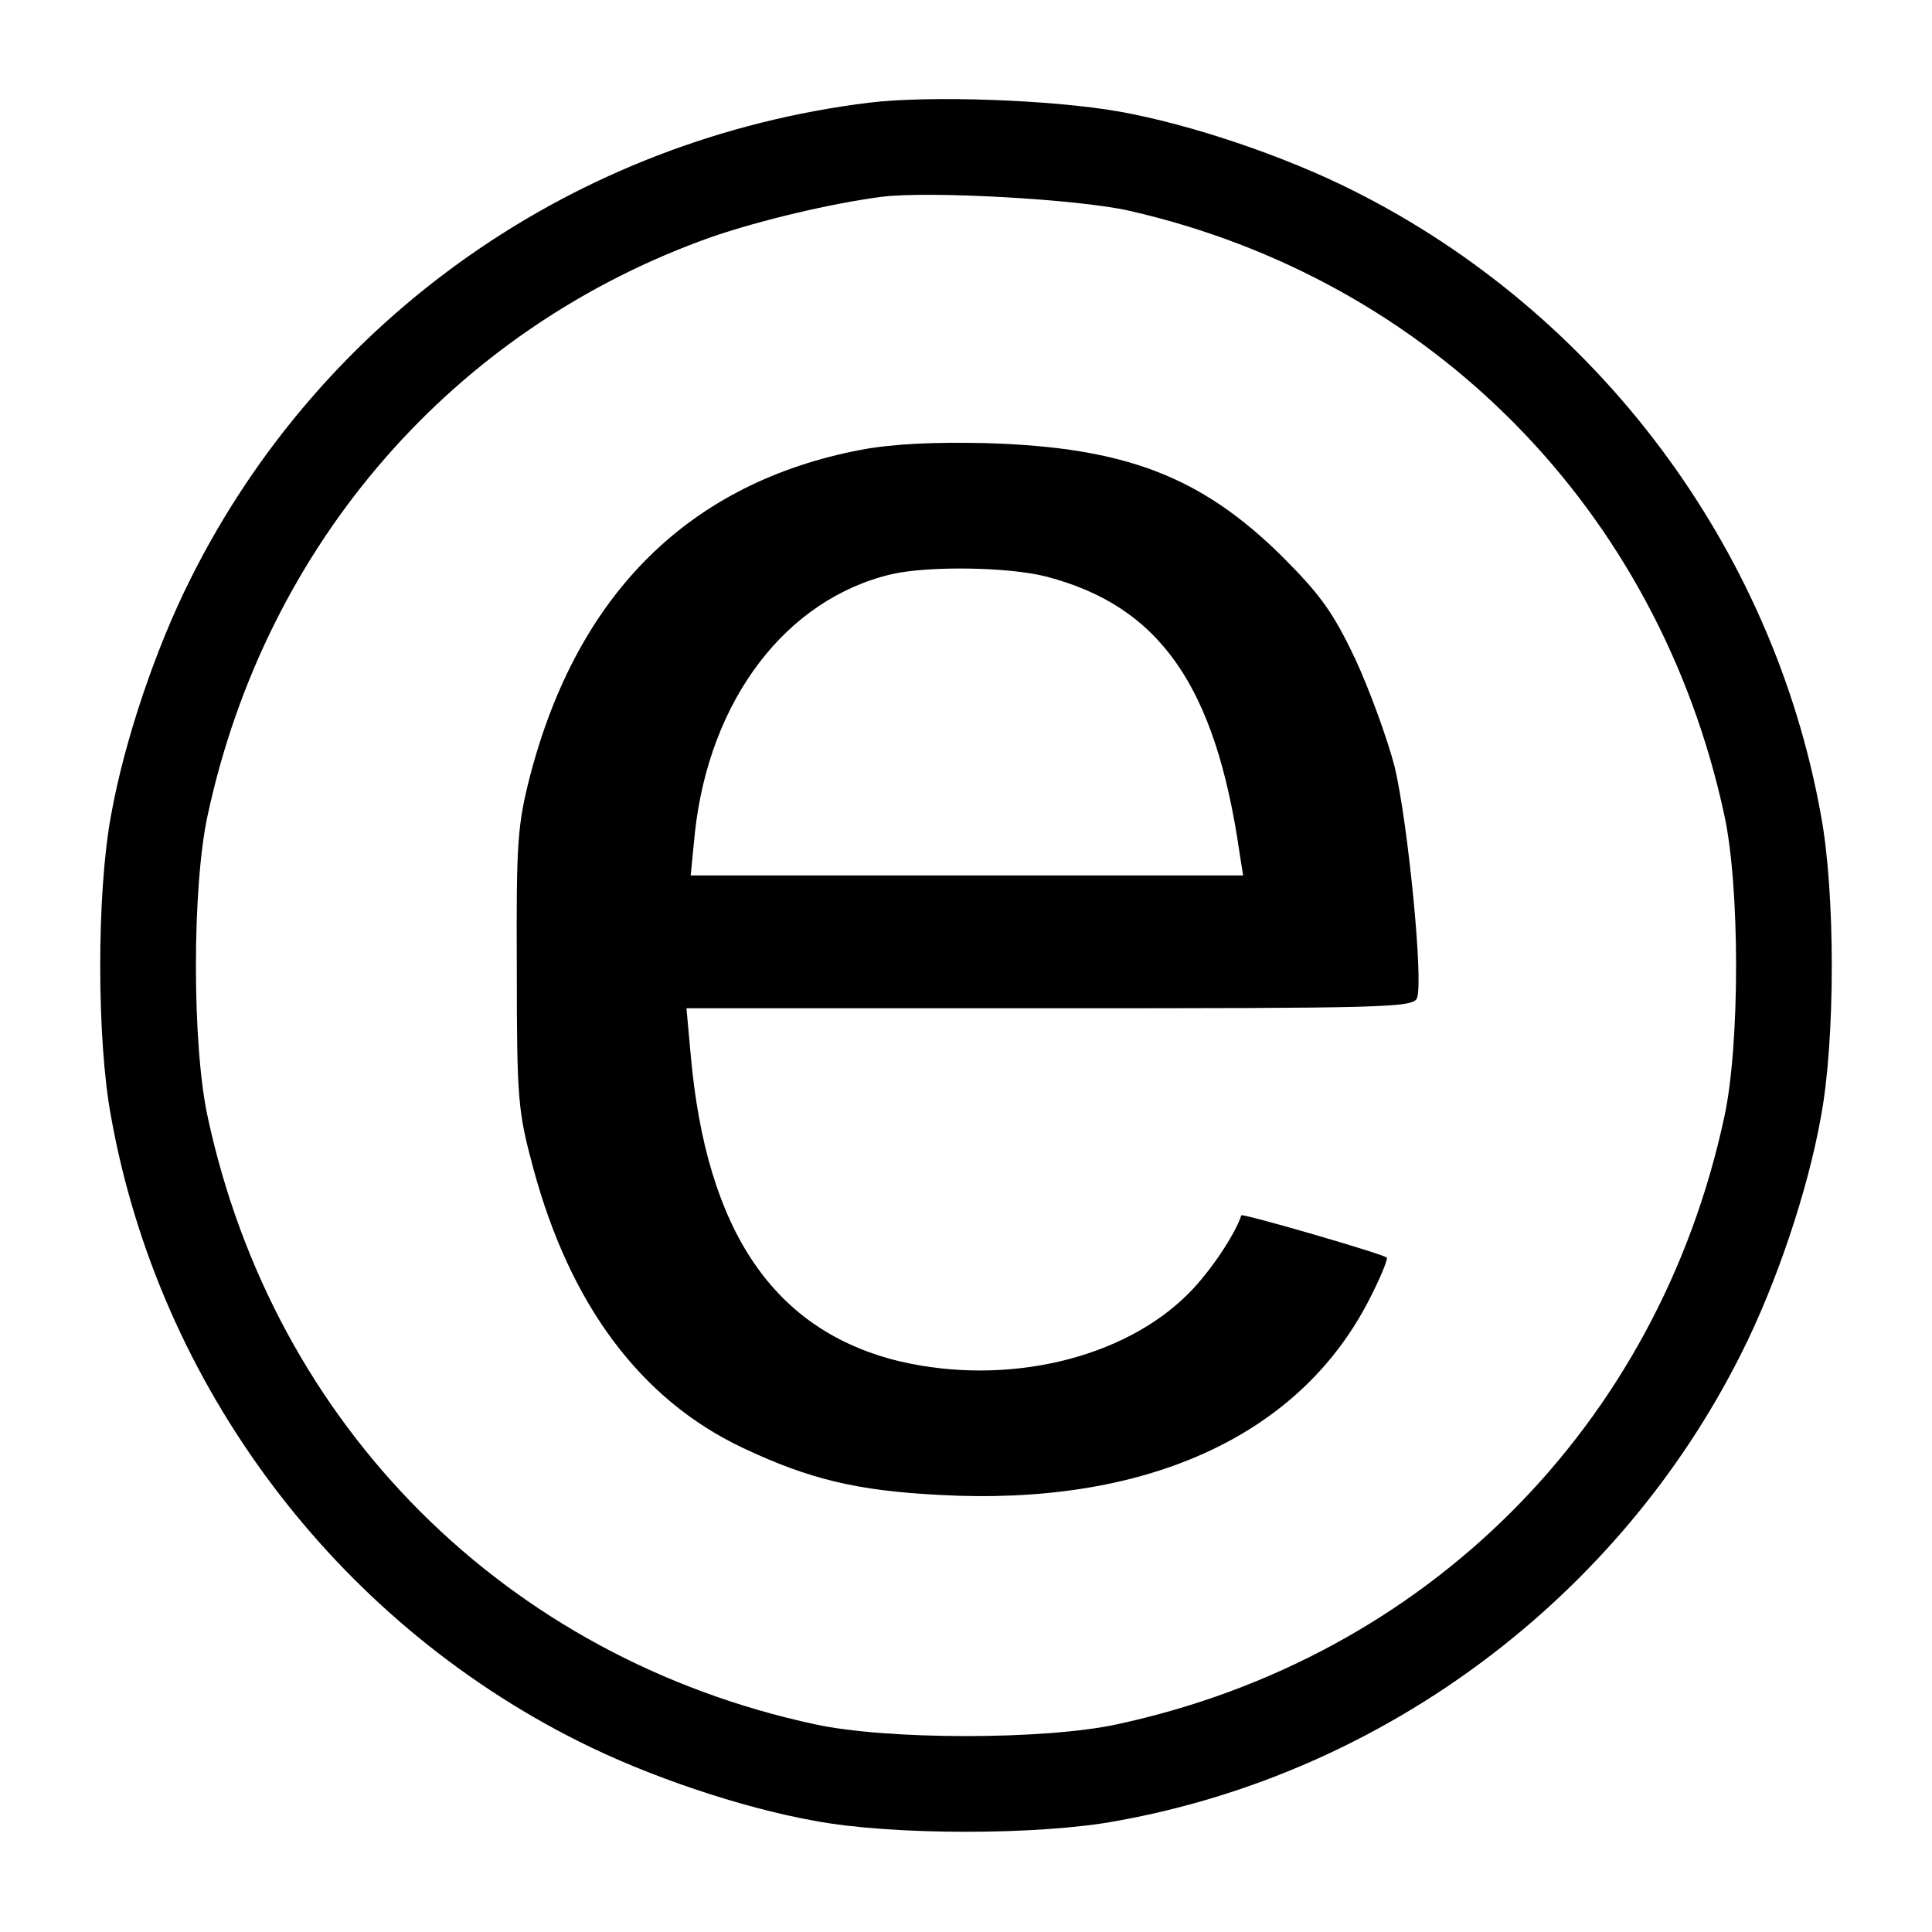 <?xml version="1.0" standalone="no"?>
<!DOCTYPE svg PUBLIC "-//W3C//DTD SVG 20010904//EN"
 "http://www.w3.org/TR/2001/REC-SVG-20010904/DTD/svg10.dtd">
<svg version="1.0" xmlns="http://www.w3.org/2000/svg"
 width="320pt" height="320pt" viewBox="0 0 320 320"
 preserveAspectRatio="xMidYMid meet">
<g transform="translate(0,320) scale(0.1,-0.1)"
fill="#000000" stroke="none">
<path d="M1440 3030 c-487 -60 -907 -354 -1124 -788 -58 -115 -110 -269 -132
-392 -24 -128 -24 -372 0 -500 80 -445 371 -832 774 -1034 115 -58 269 -110
392 -132 128 -24 372 -24 500 0 445 80 832 371 1034 774 58 115 110 269 132
392 24 128 24 372 0 500 -80 445 -371 832 -774 1034 -115 58 -270 110 -387
131 -112 20 -316 27 -415 15z m430 -179 c501 -114 877 -496 986 -1001 26 -119
26 -381 0 -500 -110 -512 -494 -896 -1006 -1006 -119 -26 -381 -26 -500 0
-512 110 -896 494 -1006 1006 -26 119 -26 381 0 500 97 450 408 807 836 958
79 27 196 55 280 66 79 10 327 -4 410 -23z"/>
<path d="M1426 2455 c-283 -54 -469 -237 -548 -540 -21 -82 -23 -110 -22 -320
0 -217 2 -236 27 -329 61 -227 178 -384 347 -464 110 -52 189 -71 325 -78 339
-19 593 95 710 318 20 38 34 72 32 75 -6 6 -240 74 -241 70 -10 -31 -51 -93
-87 -129 -108 -109 -301 -154 -478 -113 -208 50 -321 214 -347 508 l-7 77 602
0 c557 0 602 1 608 17 11 27 -15 290 -37 383 -12 46 -41 126 -65 178 -37 78
-58 107 -122 171 -134 132 -259 180 -488 187 -89 2 -155 -1 -209 -11z m307
-210 c188 -49 280 -181 320 -457 l6 -38 -458 0 -457 0 7 71 c24 220 151 387
326 428 61 14 194 12 256 -4z"/>
</g>
</svg>
